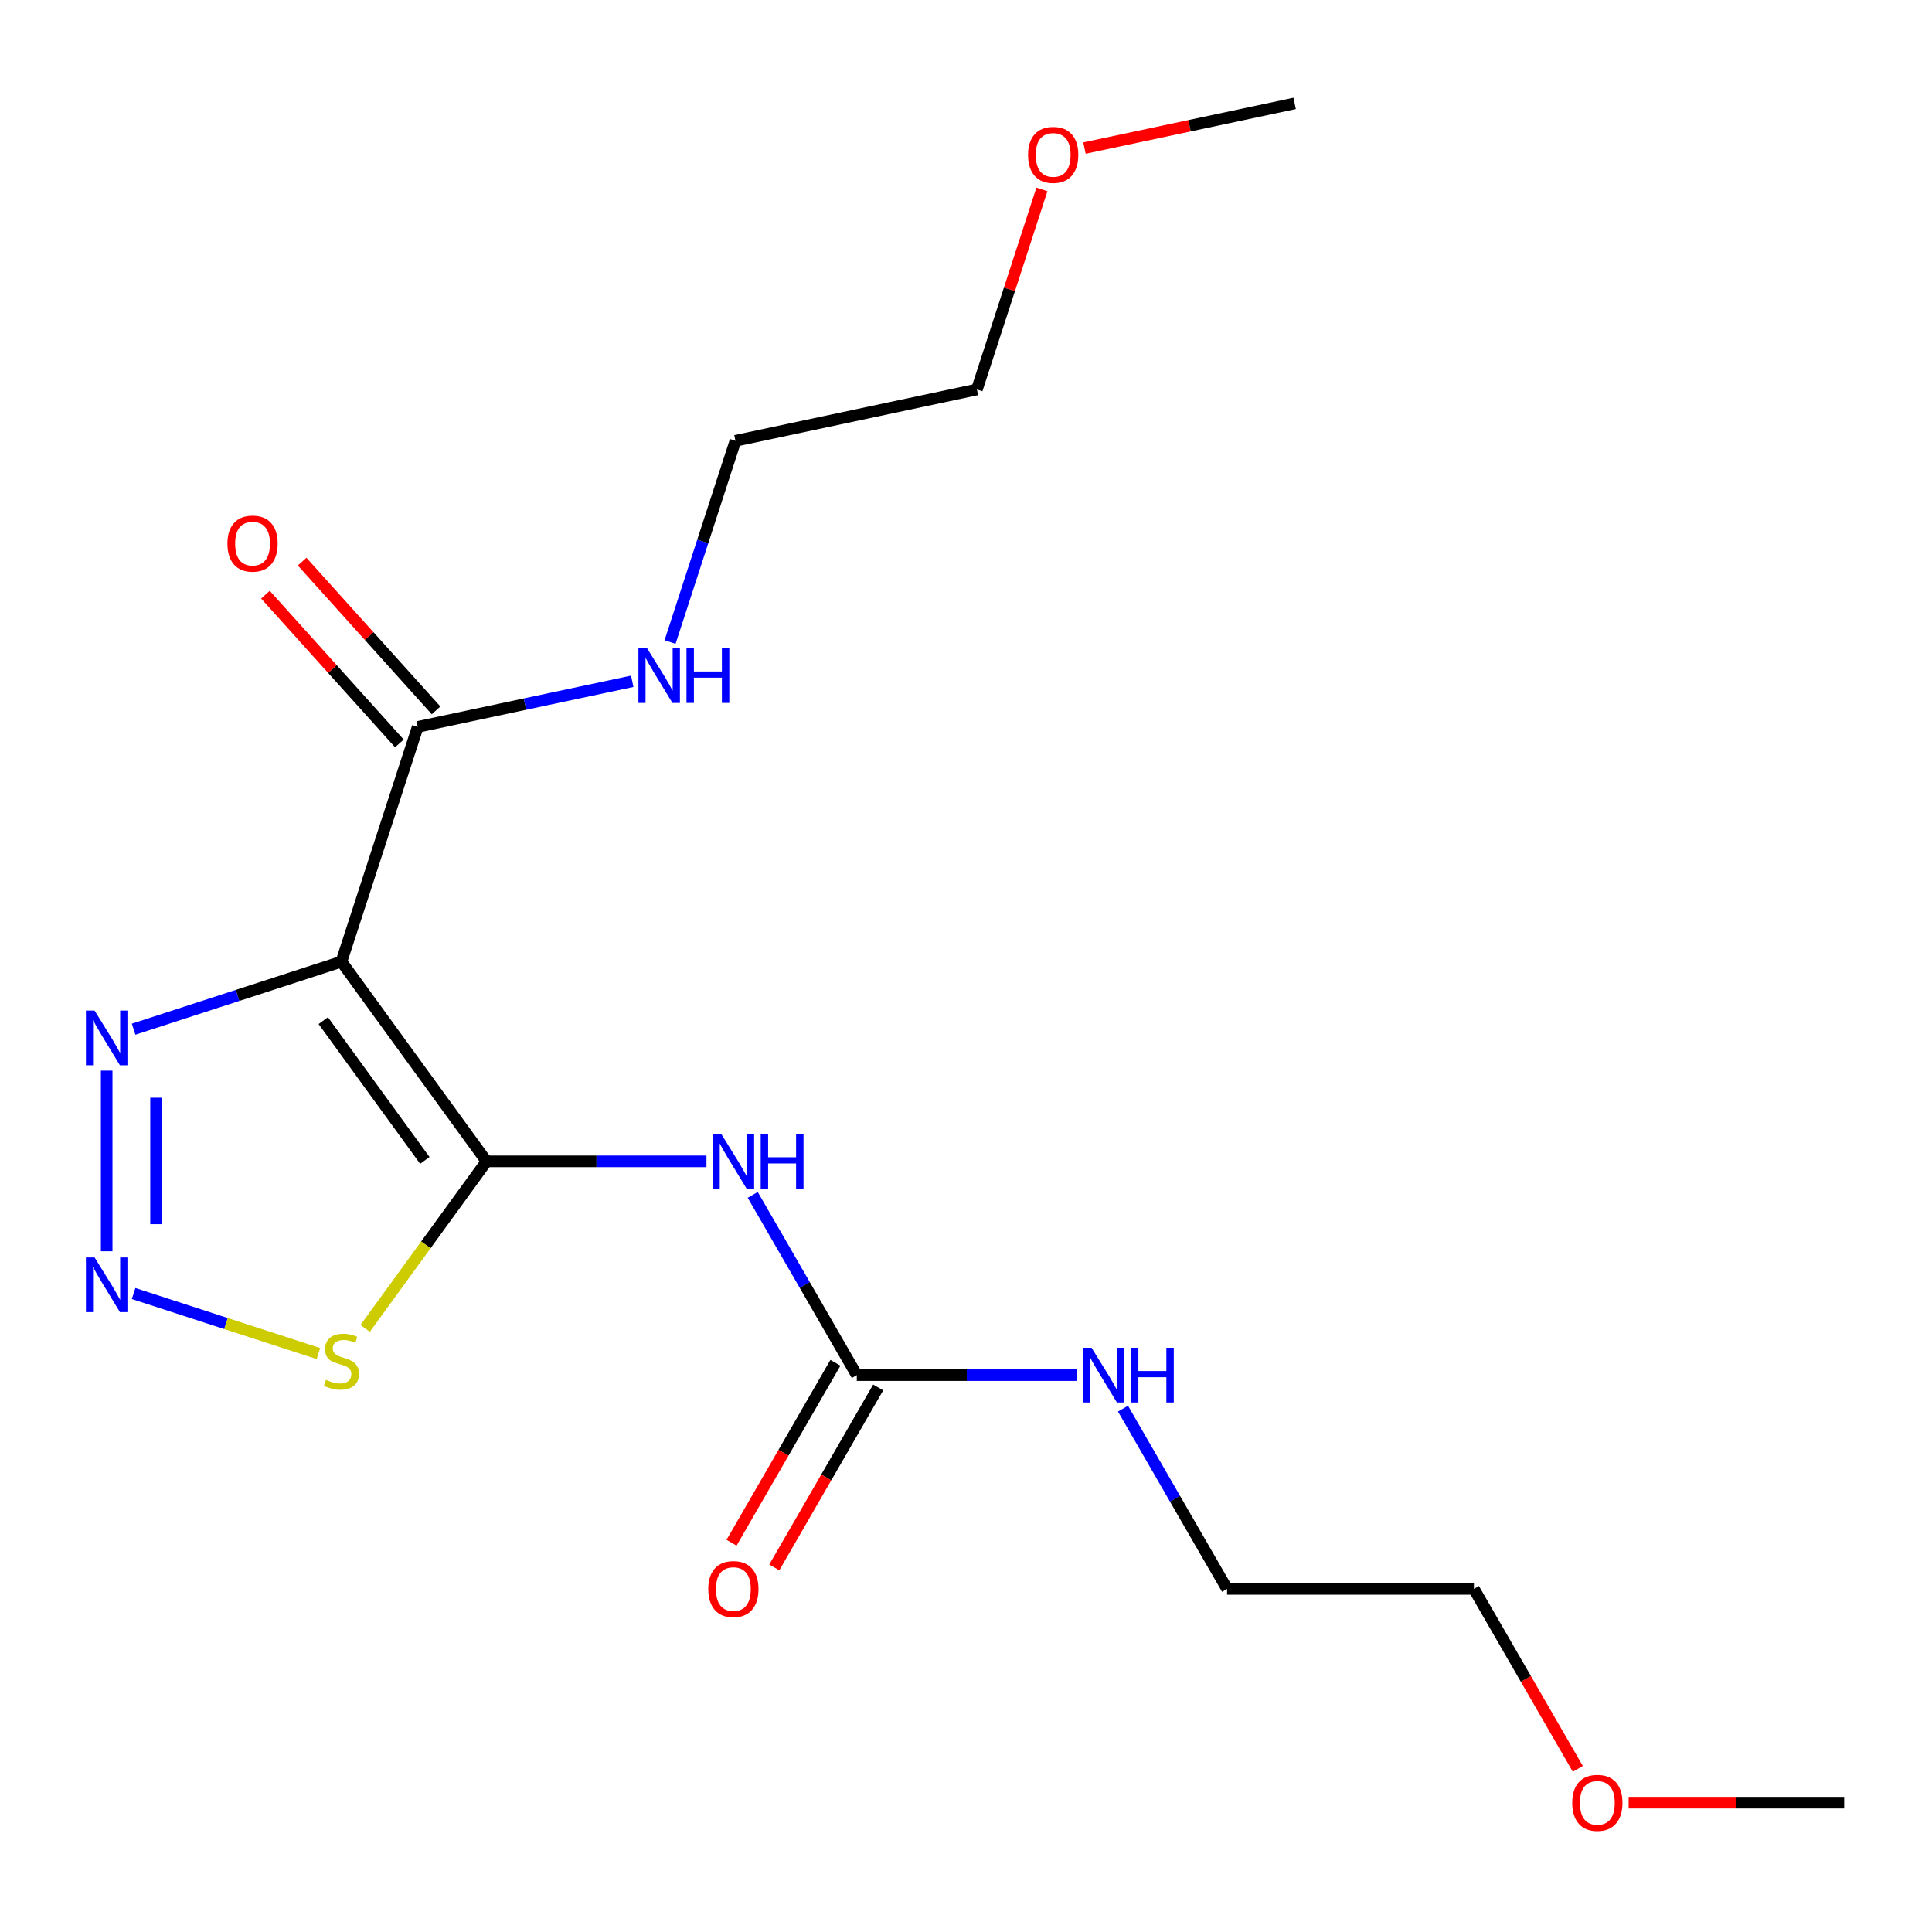 <?xml version='1.0' encoding='iso-8859-1'?>
<svg version='1.1' baseProfile='full'
              xmlns='http://www.w3.org/2000/svg'
                      xmlns:rdkit='http://www.rdkit.org/xml'
                      xmlns:xlink='http://www.w3.org/1999/xlink'
                  xml:space='preserve'
width='1000px' height='1000px' viewBox='0 0 1000 1000'>
<!-- END OF HEADER -->
<rect style='opacity:1.0;fill:#FFFFFF;stroke:none' width='1000' height='1000' x='0' y='0'> </rect>
<path class='bond-0' d='M 251.83,601.117 L 176.73,497.751' style='fill:none;fill-rule:evenodd;stroke:#000000;stroke-width:6px;stroke-linecap:butt;stroke-linejoin:miter;stroke-opacity:1' />
<path class='bond-0' d='M 219.892,600.632 L 167.322,528.276' style='fill:none;fill-rule:evenodd;stroke:#000000;stroke-width:6px;stroke-linecap:butt;stroke-linejoin:miter;stroke-opacity:1' />
<path class='bond-1' d='M 251.83,601.117 L 308.746,601.117' style='fill:none;fill-rule:evenodd;stroke:#000000;stroke-width:6px;stroke-linecap:butt;stroke-linejoin:miter;stroke-opacity:1' />
<path class='bond-1' d='M 308.746,601.117 L 365.662,601.117' style='fill:none;fill-rule:evenodd;stroke:#0000FF;stroke-width:6px;stroke-linecap:butt;stroke-linejoin:miter;stroke-opacity:1' />
<path class='bond-4' d='M 251.83,601.117 L 220.417,644.352' style='fill:none;fill-rule:evenodd;stroke:#000000;stroke-width:6px;stroke-linecap:butt;stroke-linejoin:miter;stroke-opacity:1' />
<path class='bond-4' d='M 220.417,644.352 L 189.004,687.588' style='fill:none;fill-rule:evenodd;stroke:#CCCC00;stroke-width:6px;stroke-linecap:butt;stroke-linejoin:miter;stroke-opacity:1' />
<path class='bond-3' d='M 176.73,497.751 L 122.941,515.229' style='fill:none;fill-rule:evenodd;stroke:#000000;stroke-width:6px;stroke-linecap:butt;stroke-linejoin:miter;stroke-opacity:1' />
<path class='bond-3' d='M 122.941,515.229 L 69.151,532.706' style='fill:none;fill-rule:evenodd;stroke:#0000FF;stroke-width:6px;stroke-linecap:butt;stroke-linejoin:miter;stroke-opacity:1' />
<path class='bond-6' d='M 176.73,497.751 L 216.212,376.238' style='fill:none;fill-rule:evenodd;stroke:#000000;stroke-width:6px;stroke-linecap:butt;stroke-linejoin:miter;stroke-opacity:1' />
<path class='bond-5' d='M 389.616,618.471 L 416.547,665.118' style='fill:none;fill-rule:evenodd;stroke:#0000FF;stroke-width:6px;stroke-linecap:butt;stroke-linejoin:miter;stroke-opacity:1' />
<path class='bond-5' d='M 416.547,665.118 L 443.479,711.766' style='fill:none;fill-rule:evenodd;stroke:#000000;stroke-width:6px;stroke-linecap:butt;stroke-linejoin:miter;stroke-opacity:1' />
<path class='bond-2' d='M 69.151,669.527 L 116.987,685.07' style='fill:none;fill-rule:evenodd;stroke:#0000FF;stroke-width:6px;stroke-linecap:butt;stroke-linejoin:miter;stroke-opacity:1' />
<path class='bond-2' d='M 116.987,685.07 L 164.822,700.613' style='fill:none;fill-rule:evenodd;stroke:#CCCC00;stroke-width:6px;stroke-linecap:butt;stroke-linejoin:miter;stroke-opacity:1' />
<path class='bond-19' d='M 55.217,647.646 L 55.217,554.154' style='fill:none;fill-rule:evenodd;stroke:#0000FF;stroke-width:6px;stroke-linecap:butt;stroke-linejoin:miter;stroke-opacity:1' />
<path class='bond-19' d='M 80.77,633.622 L 80.77,568.178' style='fill:none;fill-rule:evenodd;stroke:#0000FF;stroke-width:6px;stroke-linecap:butt;stroke-linejoin:miter;stroke-opacity:1' />
<path class='bond-7' d='M 432.414,705.377 L 405.529,751.945' style='fill:none;fill-rule:evenodd;stroke:#000000;stroke-width:6px;stroke-linecap:butt;stroke-linejoin:miter;stroke-opacity:1' />
<path class='bond-7' d='M 405.529,751.945 L 378.643,798.512' style='fill:none;fill-rule:evenodd;stroke:#FF0000;stroke-width:6px;stroke-linecap:butt;stroke-linejoin:miter;stroke-opacity:1' />
<path class='bond-7' d='M 454.544,718.154 L 427.659,764.722' style='fill:none;fill-rule:evenodd;stroke:#000000;stroke-width:6px;stroke-linecap:butt;stroke-linejoin:miter;stroke-opacity:1' />
<path class='bond-7' d='M 427.659,764.722 L 400.773,811.289' style='fill:none;fill-rule:evenodd;stroke:#FF0000;stroke-width:6px;stroke-linecap:butt;stroke-linejoin:miter;stroke-opacity:1' />
<path class='bond-9' d='M 443.479,711.766 L 500.396,711.766' style='fill:none;fill-rule:evenodd;stroke:#000000;stroke-width:6px;stroke-linecap:butt;stroke-linejoin:miter;stroke-opacity:1' />
<path class='bond-9' d='M 500.396,711.766 L 557.312,711.766' style='fill:none;fill-rule:evenodd;stroke:#0000FF;stroke-width:6px;stroke-linecap:butt;stroke-linejoin:miter;stroke-opacity:1' />
<path class='bond-8' d='M 225.707,367.689 L 191.044,329.192' style='fill:none;fill-rule:evenodd;stroke:#000000;stroke-width:6px;stroke-linecap:butt;stroke-linejoin:miter;stroke-opacity:1' />
<path class='bond-8' d='M 191.044,329.192 L 156.381,290.694' style='fill:none;fill-rule:evenodd;stroke:#FF0000;stroke-width:6px;stroke-linecap:butt;stroke-linejoin:miter;stroke-opacity:1' />
<path class='bond-8' d='M 206.717,384.788 L 172.054,346.29' style='fill:none;fill-rule:evenodd;stroke:#000000;stroke-width:6px;stroke-linecap:butt;stroke-linejoin:miter;stroke-opacity:1' />
<path class='bond-8' d='M 172.054,346.29 L 137.391,307.793' style='fill:none;fill-rule:evenodd;stroke:#FF0000;stroke-width:6px;stroke-linecap:butt;stroke-linejoin:miter;stroke-opacity:1' />
<path class='bond-10' d='M 216.212,376.238 L 271.732,364.437' style='fill:none;fill-rule:evenodd;stroke:#000000;stroke-width:6px;stroke-linecap:butt;stroke-linejoin:miter;stroke-opacity:1' />
<path class='bond-10' d='M 271.732,364.437 L 327.253,352.636' style='fill:none;fill-rule:evenodd;stroke:#0000FF;stroke-width:6px;stroke-linecap:butt;stroke-linejoin:miter;stroke-opacity:1' />
<path class='bond-13' d='M 581.265,729.12 L 608.197,775.767' style='fill:none;fill-rule:evenodd;stroke:#0000FF;stroke-width:6px;stroke-linecap:butt;stroke-linejoin:miter;stroke-opacity:1' />
<path class='bond-13' d='M 608.197,775.767 L 635.129,822.415' style='fill:none;fill-rule:evenodd;stroke:#000000;stroke-width:6px;stroke-linecap:butt;stroke-linejoin:miter;stroke-opacity:1' />
<path class='bond-14' d='M 346.826,332.32 L 363.747,280.24' style='fill:none;fill-rule:evenodd;stroke:#0000FF;stroke-width:6px;stroke-linecap:butt;stroke-linejoin:miter;stroke-opacity:1' />
<path class='bond-14' d='M 363.747,280.24 L 380.669,228.161' style='fill:none;fill-rule:evenodd;stroke:#000000;stroke-width:6px;stroke-linecap:butt;stroke-linejoin:miter;stroke-opacity:1' />
<path class='bond-11' d='M 539.292,98.038 L 522.468,149.817' style='fill:none;fill-rule:evenodd;stroke:#FF0000;stroke-width:6px;stroke-linecap:butt;stroke-linejoin:miter;stroke-opacity:1' />
<path class='bond-11' d='M 522.468,149.817 L 505.643,201.597' style='fill:none;fill-rule:evenodd;stroke:#000000;stroke-width:6px;stroke-linecap:butt;stroke-linejoin:miter;stroke-opacity:1' />
<path class='bond-17' d='M 561.32,76.641 L 615.71,65.08' style='fill:none;fill-rule:evenodd;stroke:#FF0000;stroke-width:6px;stroke-linecap:butt;stroke-linejoin:miter;stroke-opacity:1' />
<path class='bond-17' d='M 615.71,65.08 L 670.1,53.519' style='fill:none;fill-rule:evenodd;stroke:#000000;stroke-width:6px;stroke-linecap:butt;stroke-linejoin:miter;stroke-opacity:1' />
<path class='bond-12' d='M 816.667,915.55 L 789.781,868.982' style='fill:none;fill-rule:evenodd;stroke:#FF0000;stroke-width:6px;stroke-linecap:butt;stroke-linejoin:miter;stroke-opacity:1' />
<path class='bond-12' d='M 789.781,868.982 L 762.896,822.415' style='fill:none;fill-rule:evenodd;stroke:#000000;stroke-width:6px;stroke-linecap:butt;stroke-linejoin:miter;stroke-opacity:1' />
<path class='bond-18' d='M 842.973,933.064 L 898.759,933.064' style='fill:none;fill-rule:evenodd;stroke:#FF0000;stroke-width:6px;stroke-linecap:butt;stroke-linejoin:miter;stroke-opacity:1' />
<path class='bond-18' d='M 898.759,933.064 L 954.545,933.064' style='fill:none;fill-rule:evenodd;stroke:#000000;stroke-width:6px;stroke-linecap:butt;stroke-linejoin:miter;stroke-opacity:1' />
<path class='bond-16' d='M 635.129,822.415 L 762.896,822.415' style='fill:none;fill-rule:evenodd;stroke:#000000;stroke-width:6px;stroke-linecap:butt;stroke-linejoin:miter;stroke-opacity:1' />
<path class='bond-15' d='M 380.669,228.161 L 505.643,201.597' style='fill:none;fill-rule:evenodd;stroke:#000000;stroke-width:6px;stroke-linecap:butt;stroke-linejoin:miter;stroke-opacity:1' />
<path  class='atom-2' d='M 373.336 586.957
L 382.616 601.957
Q 383.536 603.437, 385.016 606.117
Q 386.496 608.797, 386.576 608.957
L 386.576 586.957
L 390.336 586.957
L 390.336 615.277
L 386.456 615.277
L 376.496 598.877
Q 375.336 596.957, 374.096 594.757
Q 372.896 592.557, 372.536 591.877
L 372.536 615.277
L 368.856 615.277
L 368.856 586.957
L 373.336 586.957
' fill='#0000FF'/>
<path  class='atom-2' d='M 393.736 586.957
L 397.576 586.957
L 397.576 598.997
L 412.056 598.997
L 412.056 586.957
L 415.896 586.957
L 415.896 615.277
L 412.056 615.277
L 412.056 602.197
L 397.576 602.197
L 397.576 615.277
L 393.736 615.277
L 393.736 586.957
' fill='#0000FF'/>
<path  class='atom-3' d='M 48.957 650.84
L 58.237 665.84
Q 59.157 667.32, 60.637 670
Q 62.117 672.68, 62.197 672.84
L 62.197 650.84
L 65.957 650.84
L 65.957 679.16
L 62.077 679.16
L 52.117 662.76
Q 50.957 660.84, 49.717 658.64
Q 48.517 656.44, 48.157 655.76
L 48.157 679.16
L 44.477 679.16
L 44.477 650.84
L 48.957 650.84
' fill='#0000FF'/>
<path  class='atom-4' d='M 48.957 523.073
L 58.237 538.073
Q 59.157 539.553, 60.637 542.233
Q 62.117 544.913, 62.197 545.073
L 62.197 523.073
L 65.957 523.073
L 65.957 551.393
L 62.077 551.393
L 52.117 534.993
Q 50.957 533.073, 49.717 530.873
Q 48.517 528.673, 48.157 527.993
L 48.157 551.393
L 44.477 551.393
L 44.477 523.073
L 48.957 523.073
' fill='#0000FF'/>
<path  class='atom-5' d='M 168.73 714.202
Q 169.05 714.322, 170.37 714.882
Q 171.69 715.442, 173.13 715.802
Q 174.61 716.122, 176.05 716.122
Q 178.73 716.122, 180.29 714.842
Q 181.85 713.522, 181.85 711.242
Q 181.85 709.682, 181.05 708.722
Q 180.29 707.762, 179.09 707.242
Q 177.89 706.722, 175.89 706.122
Q 173.37 705.362, 171.85 704.642
Q 170.37 703.922, 169.29 702.402
Q 168.25 700.882, 168.25 698.322
Q 168.25 694.762, 170.65 692.562
Q 173.09 690.362, 177.89 690.362
Q 181.17 690.362, 184.89 691.922
L 183.97 695.002
Q 180.57 693.602, 178.01 693.602
Q 175.25 693.602, 173.73 694.762
Q 172.21 695.882, 172.25 697.842
Q 172.25 699.362, 173.01 700.282
Q 173.81 701.202, 174.93 701.722
Q 176.09 702.242, 178.01 702.842
Q 180.57 703.642, 182.09 704.442
Q 183.61 705.242, 184.69 706.882
Q 185.81 708.482, 185.81 711.242
Q 185.81 715.162, 183.17 717.282
Q 180.57 719.362, 176.21 719.362
Q 173.69 719.362, 171.77 718.802
Q 169.89 718.282, 167.65 717.362
L 168.73 714.202
' fill='#CCCC00'/>
<path  class='atom-8' d='M 366.596 822.495
Q 366.596 815.695, 369.956 811.895
Q 373.316 808.095, 379.596 808.095
Q 385.876 808.095, 389.236 811.895
Q 392.596 815.695, 392.596 822.495
Q 392.596 829.375, 389.196 833.295
Q 385.796 837.175, 379.596 837.175
Q 373.356 837.175, 369.956 833.295
Q 366.596 829.415, 366.596 822.495
M 379.596 833.975
Q 383.916 833.975, 386.236 831.095
Q 388.596 828.175, 388.596 822.495
Q 388.596 816.935, 386.236 814.135
Q 383.916 811.295, 379.596 811.295
Q 375.276 811.295, 372.916 814.095
Q 370.596 816.895, 370.596 822.495
Q 370.596 828.215, 372.916 831.095
Q 375.276 833.975, 379.596 833.975
' fill='#FF0000'/>
<path  class='atom-9' d='M 117.72 281.369
Q 117.72 274.569, 121.08 270.769
Q 124.44 266.969, 130.72 266.969
Q 137 266.969, 140.36 270.769
Q 143.72 274.569, 143.72 281.369
Q 143.72 288.249, 140.32 292.169
Q 136.92 296.049, 130.72 296.049
Q 124.48 296.049, 121.08 292.169
Q 117.72 288.289, 117.72 281.369
M 130.72 292.849
Q 135.04 292.849, 137.36 289.969
Q 139.72 287.049, 139.72 281.369
Q 139.72 275.809, 137.36 273.009
Q 135.04 270.169, 130.72 270.169
Q 126.4 270.169, 124.04 272.969
Q 121.72 275.769, 121.72 281.369
Q 121.72 287.089, 124.04 289.969
Q 126.4 292.849, 130.72 292.849
' fill='#FF0000'/>
<path  class='atom-10' d='M 564.986 697.606
L 574.266 712.606
Q 575.186 714.086, 576.666 716.766
Q 578.146 719.446, 578.226 719.606
L 578.226 697.606
L 581.986 697.606
L 581.986 725.926
L 578.106 725.926
L 568.146 709.526
Q 566.986 707.606, 565.746 705.406
Q 564.546 703.206, 564.186 702.526
L 564.186 725.926
L 560.506 725.926
L 560.506 697.606
L 564.986 697.606
' fill='#0000FF'/>
<path  class='atom-10' d='M 585.386 697.606
L 589.226 697.606
L 589.226 709.646
L 603.706 709.646
L 603.706 697.606
L 607.546 697.606
L 607.546 725.926
L 603.706 725.926
L 603.706 712.846
L 589.226 712.846
L 589.226 725.926
L 585.386 725.926
L 585.386 697.606
' fill='#0000FF'/>
<path  class='atom-11' d='M 334.927 335.514
L 344.207 350.514
Q 345.127 351.994, 346.607 354.674
Q 348.087 357.354, 348.167 357.514
L 348.167 335.514
L 351.927 335.514
L 351.927 363.834
L 348.047 363.834
L 338.087 347.434
Q 336.927 345.514, 335.687 343.314
Q 334.487 341.114, 334.127 340.434
L 334.127 363.834
L 330.447 363.834
L 330.447 335.514
L 334.927 335.514
' fill='#0000FF'/>
<path  class='atom-11' d='M 355.327 335.514
L 359.167 335.514
L 359.167 347.554
L 373.647 347.554
L 373.647 335.514
L 377.487 335.514
L 377.487 363.834
L 373.647 363.834
L 373.647 350.754
L 359.167 350.754
L 359.167 363.834
L 355.327 363.834
L 355.327 335.514
' fill='#0000FF'/>
<path  class='atom-12' d='M 532.125 80.164
Q 532.125 73.364, 535.485 69.564
Q 538.845 65.764, 545.125 65.764
Q 551.405 65.764, 554.765 69.564
Q 558.125 73.364, 558.125 80.164
Q 558.125 87.044, 554.725 90.964
Q 551.325 94.844, 545.125 94.844
Q 538.885 94.844, 535.485 90.964
Q 532.125 87.084, 532.125 80.164
M 545.125 91.644
Q 549.445 91.644, 551.765 88.764
Q 554.125 85.844, 554.125 80.164
Q 554.125 74.604, 551.765 71.804
Q 549.445 68.964, 545.125 68.964
Q 540.805 68.964, 538.445 71.764
Q 536.125 74.564, 536.125 80.164
Q 536.125 85.884, 538.445 88.764
Q 540.805 91.644, 545.125 91.644
' fill='#FF0000'/>
<path  class='atom-13' d='M 813.779 933.144
Q 813.779 926.344, 817.139 922.544
Q 820.499 918.744, 826.779 918.744
Q 833.059 918.744, 836.419 922.544
Q 839.779 926.344, 839.779 933.144
Q 839.779 940.024, 836.379 943.944
Q 832.979 947.824, 826.779 947.824
Q 820.539 947.824, 817.139 943.944
Q 813.779 940.064, 813.779 933.144
M 826.779 944.624
Q 831.099 944.624, 833.419 941.744
Q 835.779 938.824, 835.779 933.144
Q 835.779 927.584, 833.419 924.784
Q 831.099 921.944, 826.779 921.944
Q 822.459 921.944, 820.099 924.744
Q 817.779 927.544, 817.779 933.144
Q 817.779 938.864, 820.099 941.744
Q 822.459 944.624, 826.779 944.624
' fill='#FF0000'/>
</svg>
